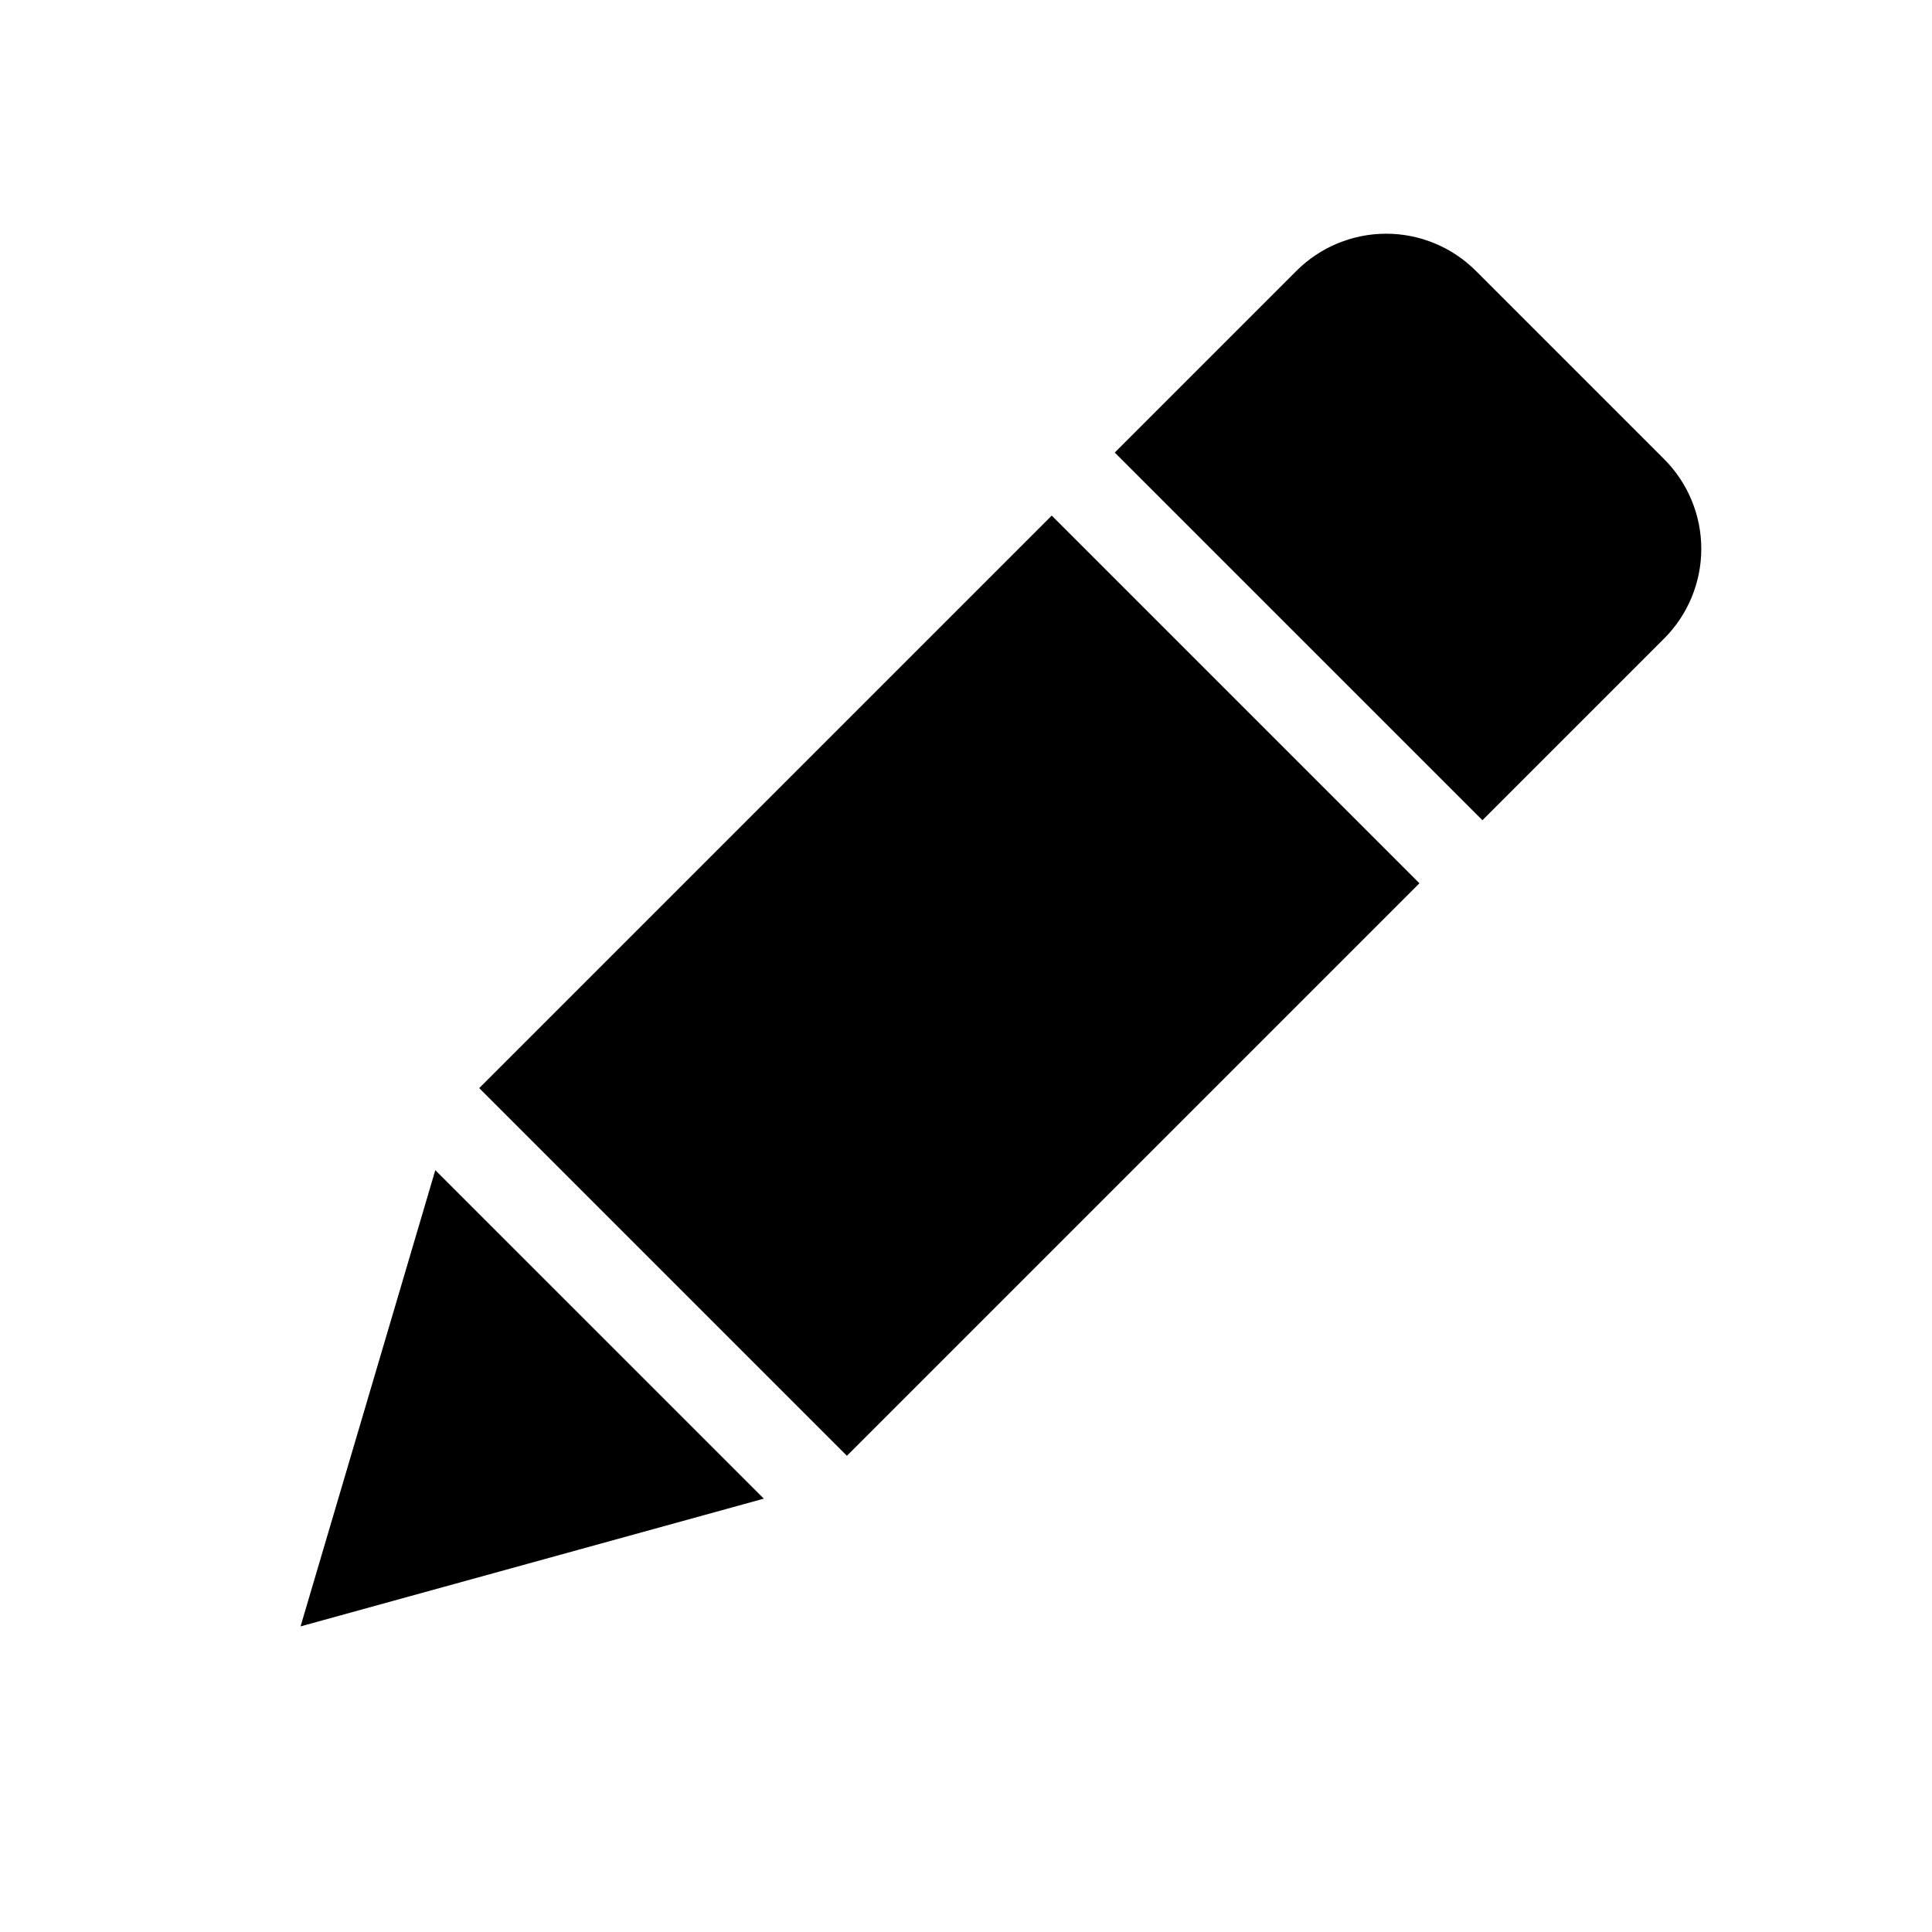 <?xml version="1.0" encoding="UTF-8"?>
<!-- Uploaded to: SVG Repo, www.svgrepo.com, Generator: SVG Repo Mixer Tools -->
<svg fill="#000000" width="800px" height="800px" version="1.1" viewBox="144 144 512 512" xmlns="http://www.w3.org/2000/svg">
 <g>
  <path d="m259.36 454.11-35.711 120.9 122.77-33.852z"/>
  <path d="m271 432.36 151.72-151.72 97.438 97.438-151.72 151.72z"/>
  <path d="m585.01 313.22c6.305-6.305 9.848-14.855 9.848-23.773 0-8.918-3.543-17.469-9.848-23.777l-49.891-49.891v0.004c-6.305-6.305-14.855-9.848-23.773-9.848s-17.469 3.543-23.777 9.848l-48.148 48.148 97.438 97.438z"/>
 </g>
</svg>
